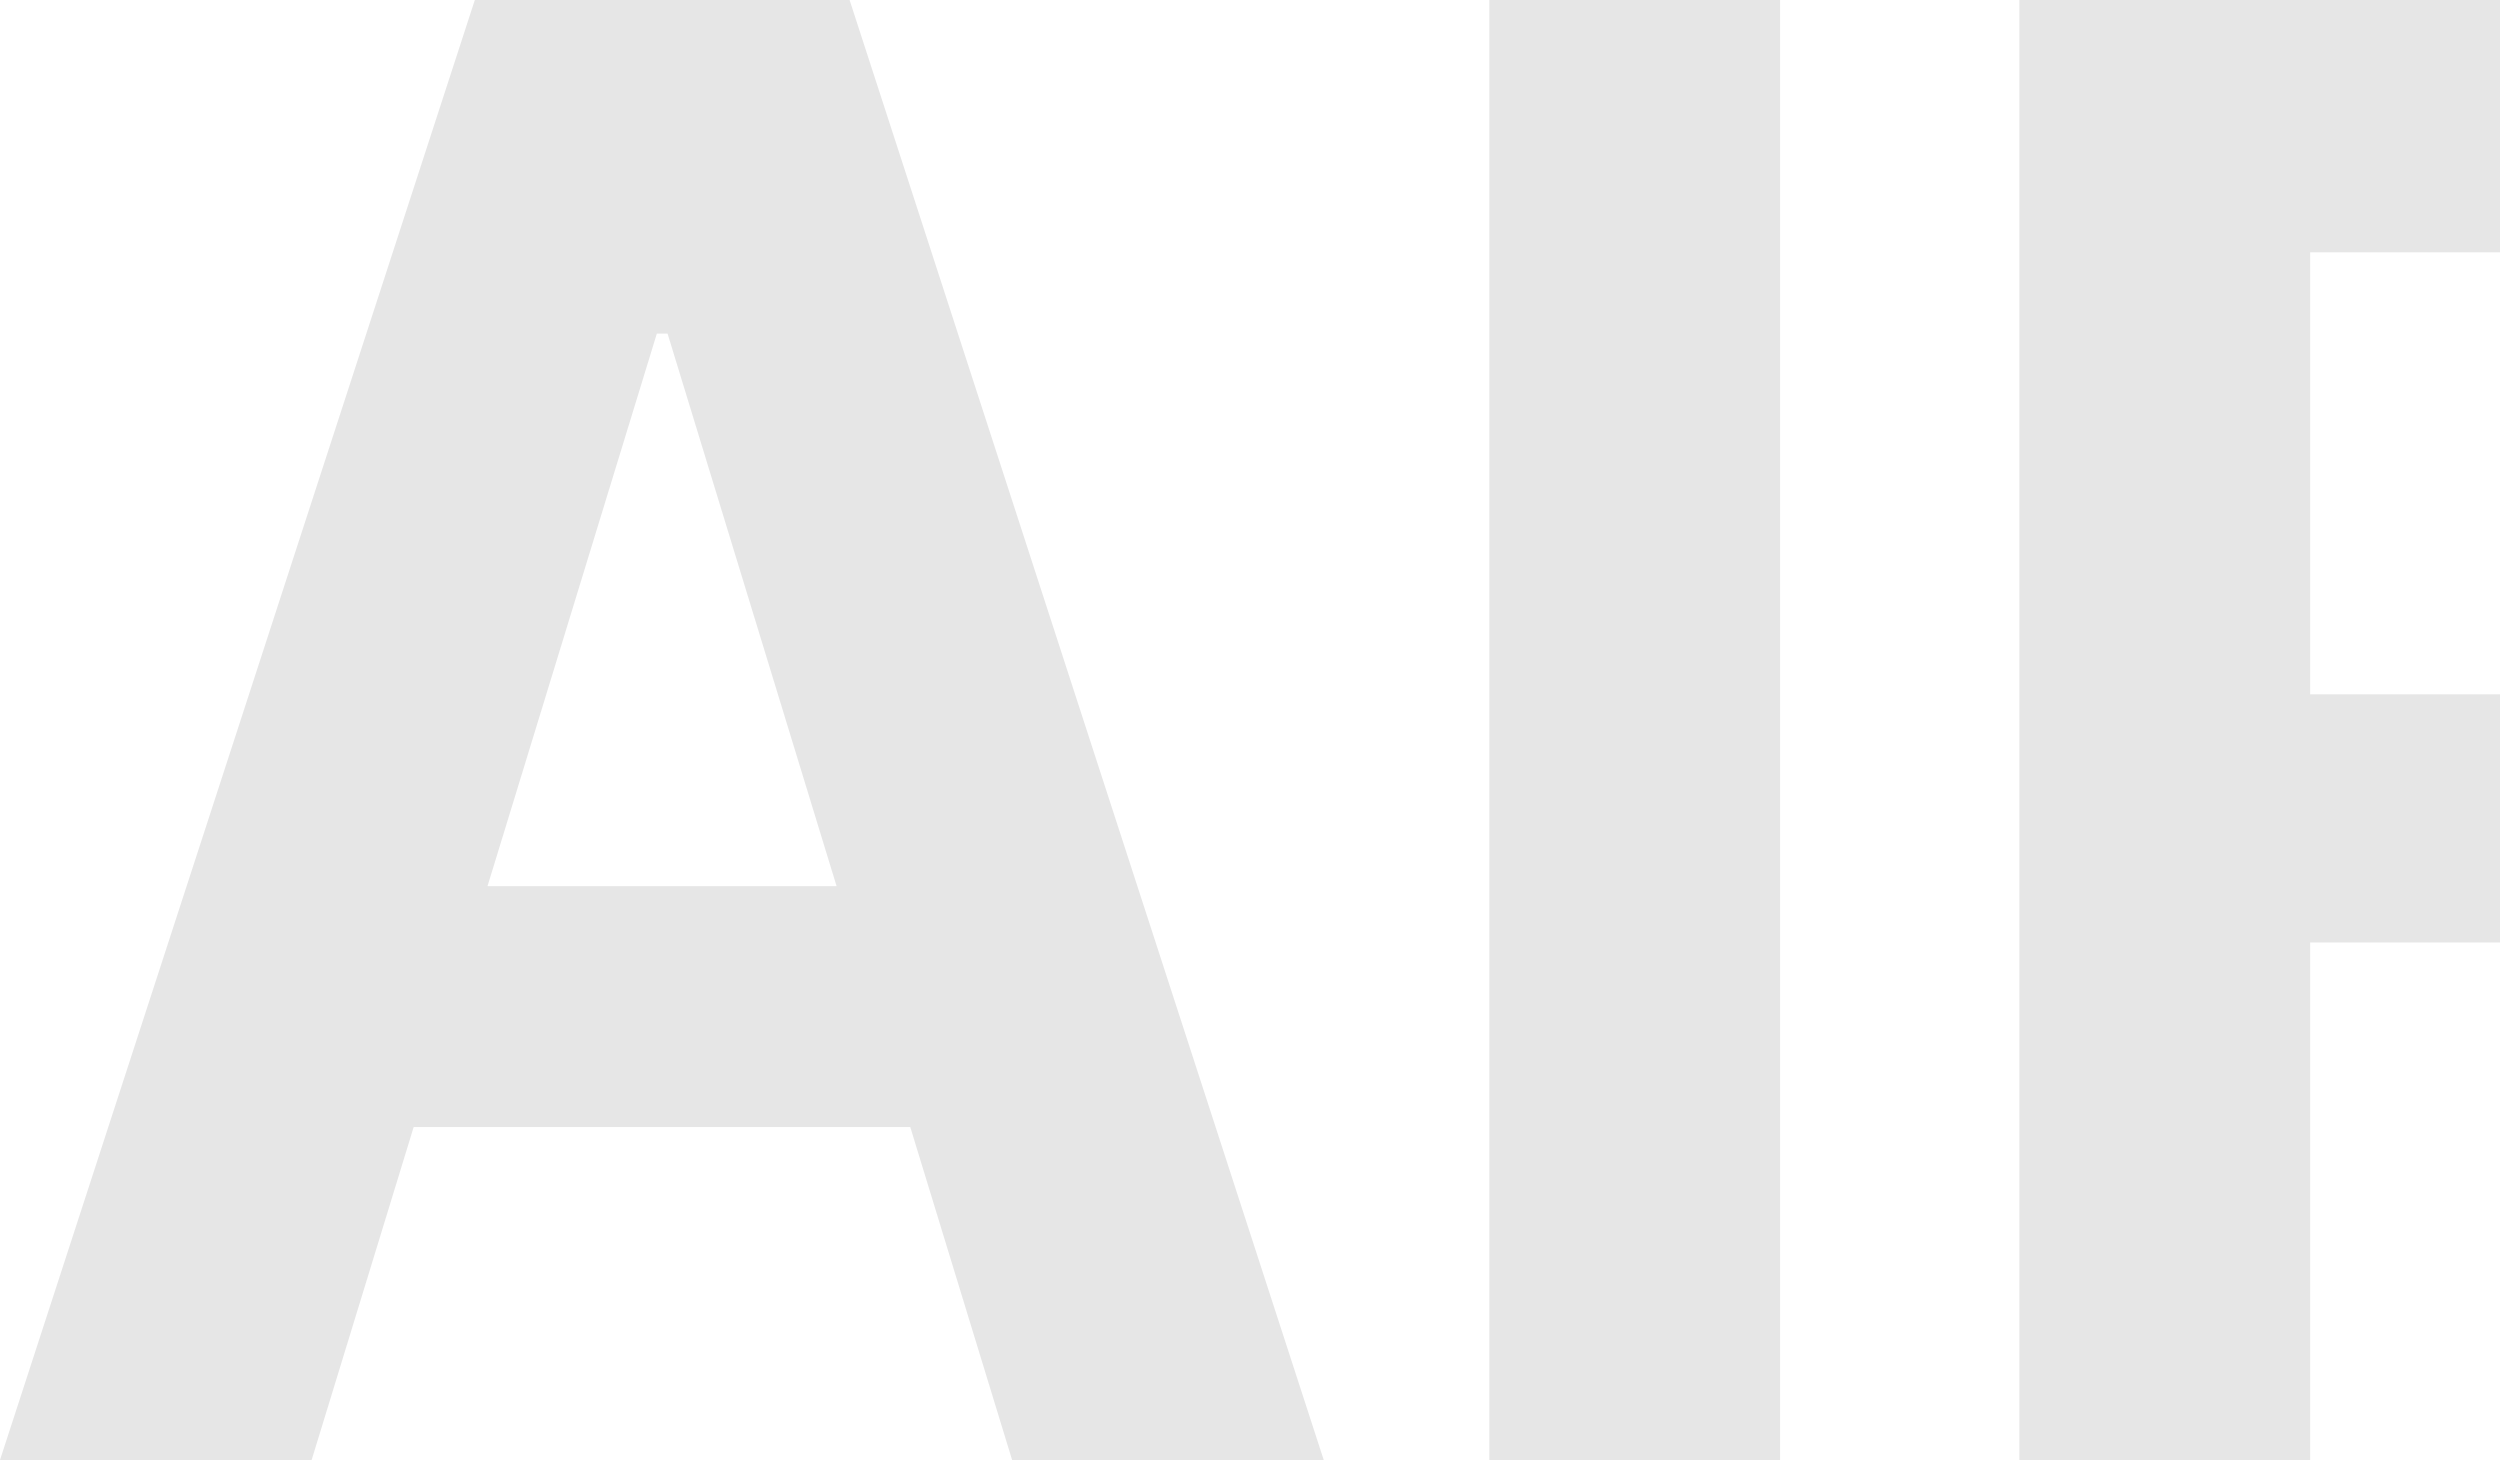 <?xml version="1.0" encoding="UTF-8"?> <svg xmlns="http://www.w3.org/2000/svg" width="625" height="365" viewBox="0 0 625 365" fill="none"> <path d="M77.906 365H0L118.707 0H212.396L330.934 365H253.028L166.894 83.408H164.208L77.906 365ZM73.037 221.531H257.058V281.77H73.037V221.531Z" fill="#838383" fill-opacity="0.2"></path> <path d="M445.024 0V365H372.322V0H445.024Z" fill="#838383" fill-opacity="0.2"></path> <path d="M504.839 365V0H640.503C666.472 0 688.635 4.931 706.992 14.793C725.462 24.535 739.509 38.377 749.136 56.318C758.874 74.141 763.743 95.112 763.743 119.231C763.743 143.469 758.818 164.321 748.968 181.787C739.118 199.134 724.846 212.441 706.153 221.709C687.572 230.977 665.073 235.61 638.656 235.61H547.822V173.589H626.903C640.783 173.589 652.312 171.569 661.491 167.529C670.67 163.49 677.498 157.43 681.975 149.351C686.564 141.271 688.859 131.231 688.859 119.231C688.859 107.112 686.564 96.894 681.975 88.577C677.498 80.26 670.614 73.962 661.323 69.685C652.145 65.289 640.559 63.091 626.567 63.091H577.54V365H504.839ZM690.538 198.896L776 365H695.743L612.128 198.896H690.538Z" fill="#838383" fill-opacity="0.2"></path> </svg> 